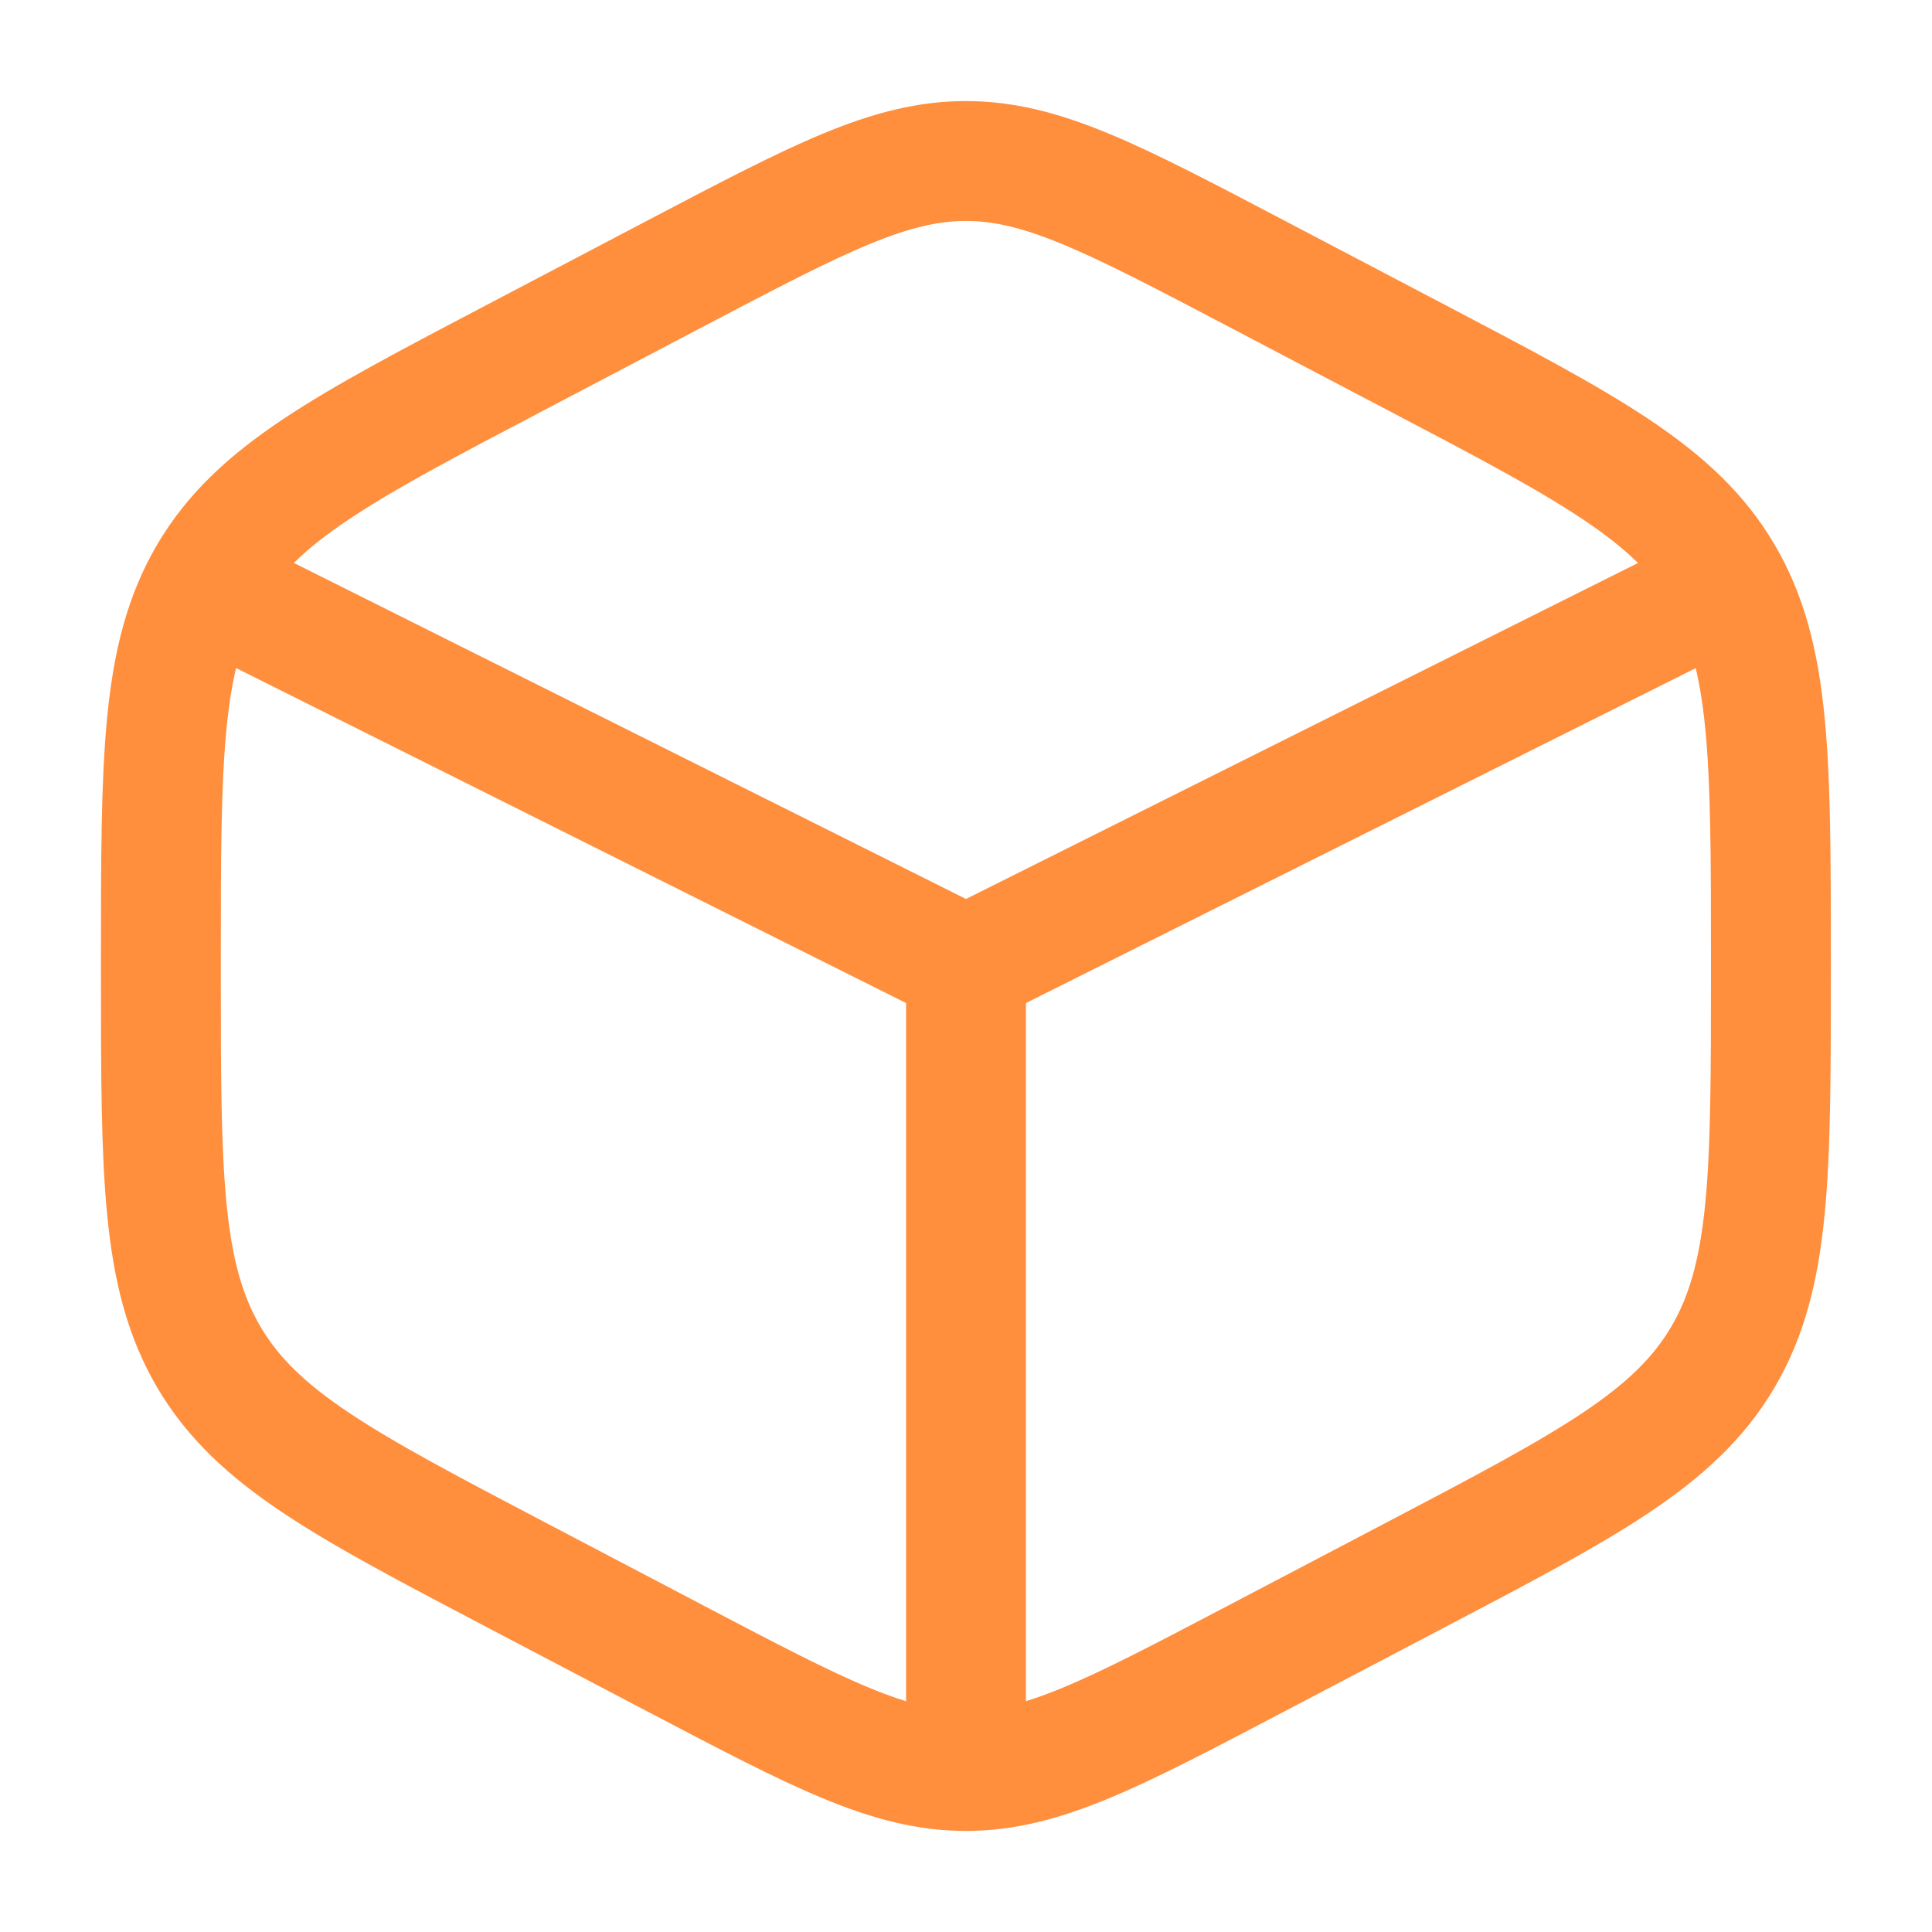 <svg width="44" height="44" viewBox="0 0 44 44" fill="none" xmlns="http://www.w3.org/2000/svg">
<path d="M28.556 6.2L32.223 8.125C36.168 10.195 38.14 11.23 39.236 13.09C40.331 14.95 40.331 17.264 40.331 21.893V22.107C40.331 26.736 40.331 29.051 39.236 30.911C38.14 32.77 36.168 33.806 32.223 35.876L28.556 37.8C25.338 39.489 23.729 40.333 21.997 40.333C20.266 40.333 18.657 39.489 15.438 37.8L11.772 35.876C7.827 33.806 5.855 32.77 4.759 30.911C3.664 29.051 3.664 26.736 3.664 22.107V21.893C3.664 17.264 3.664 14.95 4.759 13.09C5.855 11.23 7.827 10.195 11.772 8.125L15.438 6.2C18.657 4.511 20.266 3.667 21.997 3.667C23.729 3.667 25.338 4.511 28.556 6.2Z" stroke="#FF8E3D" stroke-width="2.73" stroke-linecap="round"/>
<path d="M38.5 13.75L22 22M22 22L5.5 13.75M22 22V39.417" stroke="#FF8E3D" stroke-width="2.73" stroke-linecap="round"/>
</svg>

